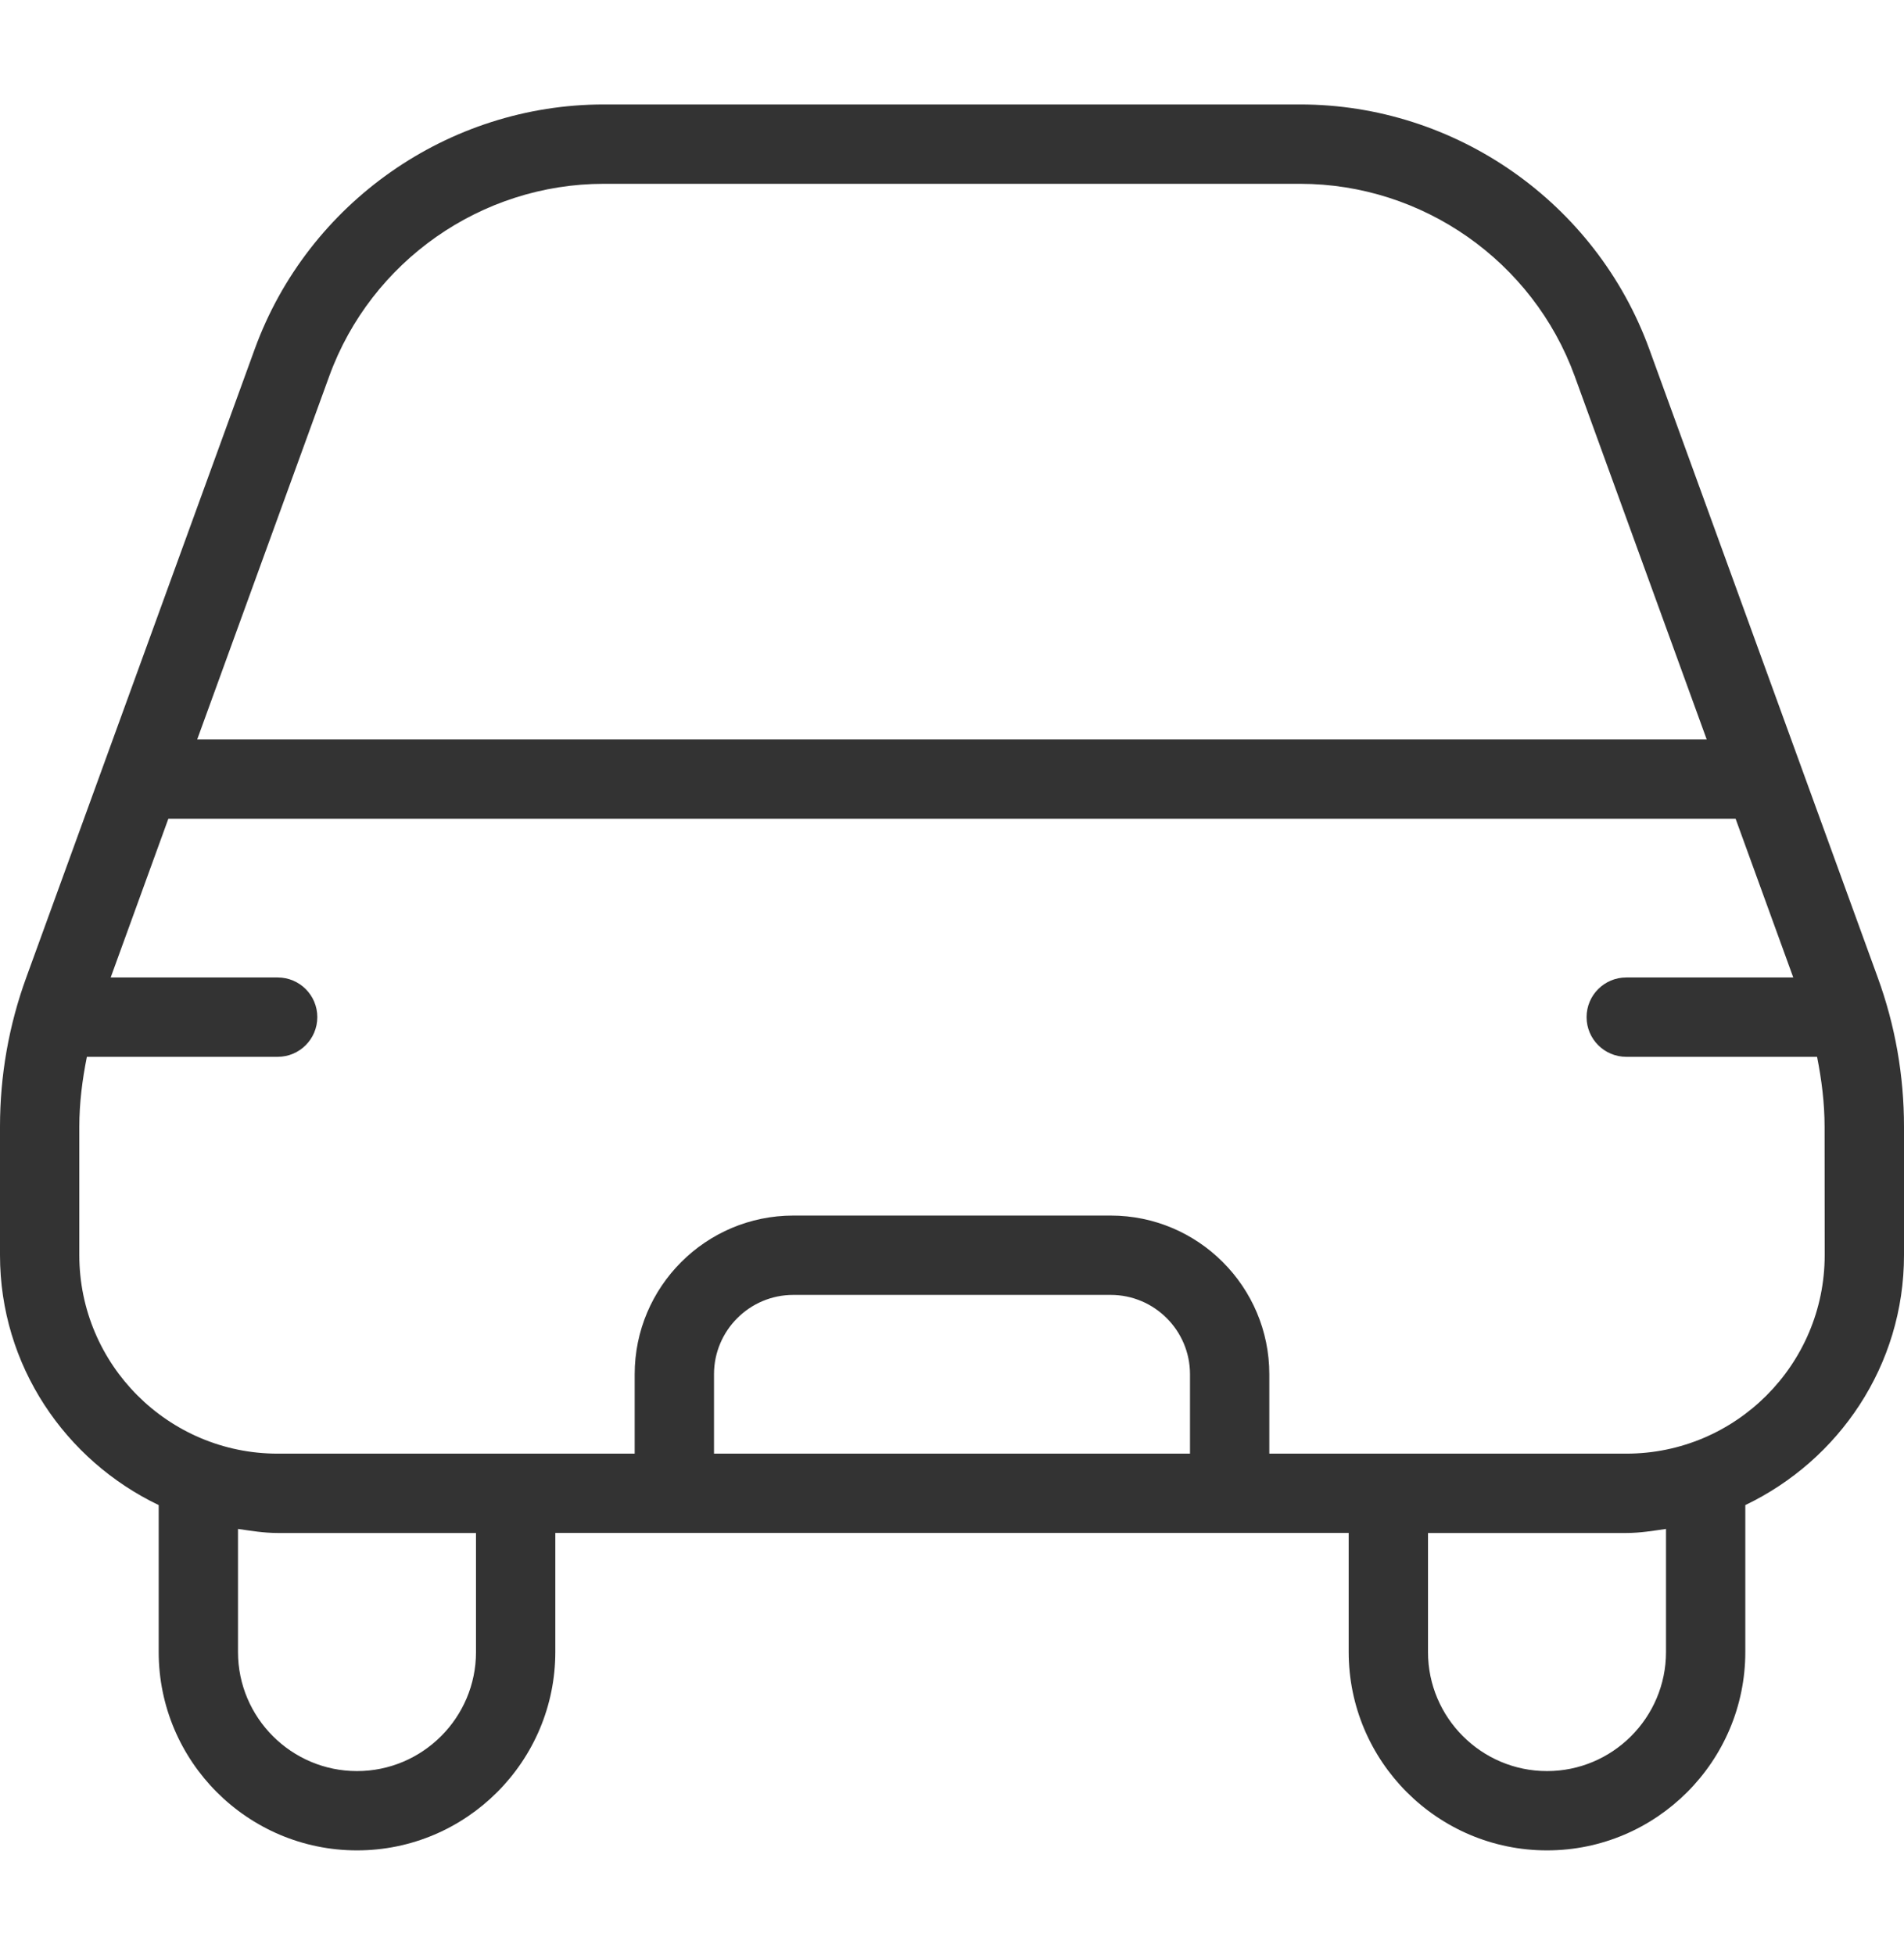<svg width="38" height="39" viewBox="0 0 38 39" fill="none" xmlns="http://www.w3.org/2000/svg">
<path d="M37.476 19.502L32.916 6.964C31.854 4.046 29.054 2.084 25.949 2.084H12.051C8.946 2.084 6.146 4.046 5.084 6.964L0.524 19.502C0.176 20.457 0 21.458 0 22.477V25.041C0 27.243 1.302 29.134 3.167 30.027V32.957C3.167 35.139 4.942 36.916 7.125 36.916C9.308 36.916 11.083 35.139 11.083 32.957V30.582H26.917V32.957C26.917 35.139 28.692 36.916 30.875 36.916C33.058 36.916 34.833 35.139 34.833 32.957V30.027C36.699 29.134 38 27.243 38 25.041V22.477C38 21.458 37.824 20.457 37.476 19.502ZM6.571 7.505C7.405 5.209 9.609 3.667 12.051 3.667H25.948C28.389 3.667 30.593 5.209 31.428 7.505L34.062 14.751H3.936L6.571 7.505ZM9.5 32.959C9.5 34.268 8.434 35.334 7.125 35.334C5.816 35.334 4.75 34.268 4.75 32.959V30.503C5.011 30.541 5.271 30.584 5.542 30.584H9.5V32.959ZM23.75 29.001H14.25V27.417C14.25 26.545 14.959 25.834 15.833 25.834H22.167C23.041 25.834 23.75 26.545 23.75 27.417V29.001ZM33.25 32.959C33.25 34.268 32.184 35.334 30.875 35.334C29.566 35.334 28.5 34.268 28.5 32.959V30.584H32.458C32.729 30.584 32.989 30.541 33.25 30.503V32.959ZM36.417 25.042C36.417 27.224 34.642 29.001 32.458 29.001H25.333V27.417C25.333 25.671 23.913 24.251 22.167 24.251H15.833C14.087 24.251 12.667 25.671 12.667 27.417V29.001H5.542C3.358 29.001 1.583 27.224 1.583 25.042V22.479C1.583 22.007 1.642 21.543 1.734 21.084H5.542C5.979 21.084 6.333 20.729 6.333 20.292C6.333 19.855 5.979 19.501 5.542 19.501H2.209L3.36 16.334H34.639L35.79 19.501H32.457C32.02 19.501 31.665 19.855 31.665 20.292C31.665 20.729 32.02 21.084 32.457 21.084H36.265C36.356 21.542 36.415 22.007 36.415 22.479L36.417 25.042Z" fill="#333333"/>
</svg>
